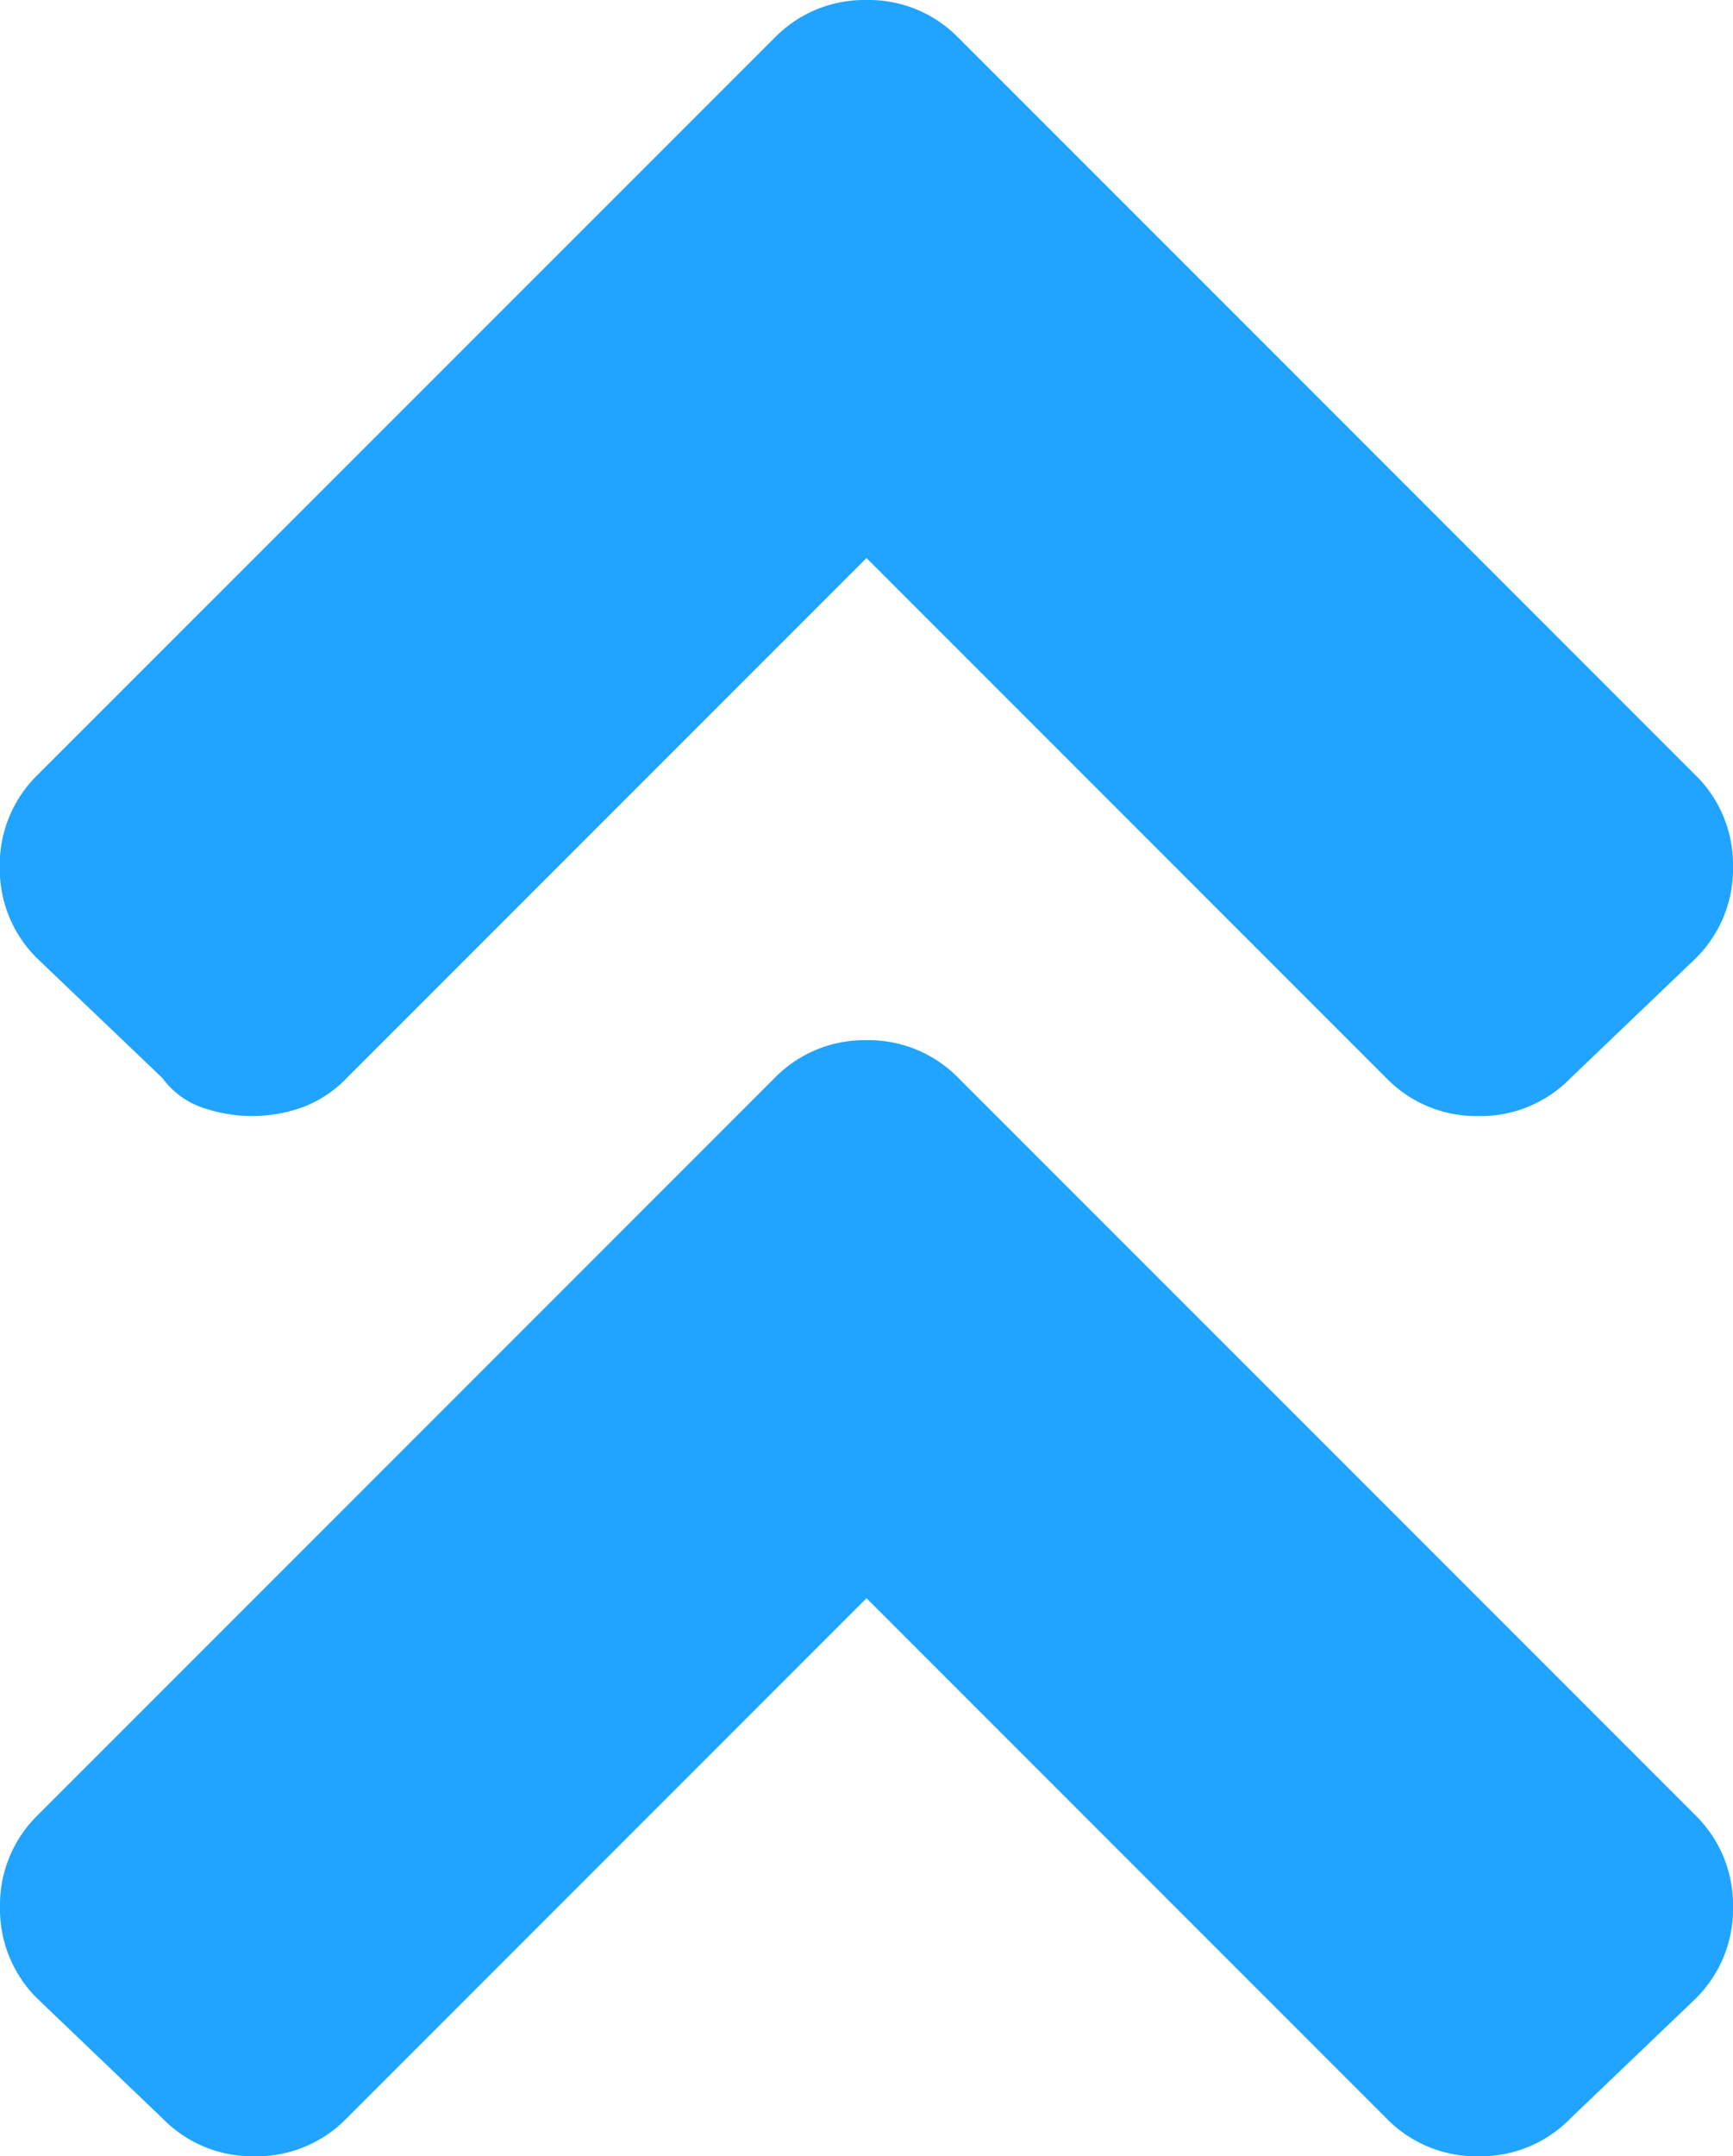 <svg xmlns="http://www.w3.org/2000/svg" width="25" height="31.094"><path d="M13.828 15.547l10.625 10.625A1.808 1.808 0 0125 27.5a1.808 1.808 0 01-.547 1.328l-1.797 1.719a1.808 1.808 0 01-1.328.547A1.808 1.808 0 0120 30.547l-7.5-7.5-7.5 7.5a1.808 1.808 0 01-1.328.547 1.808 1.808 0 01-1.328-.547L.547 28.828A1.808 1.808 0 010 27.5a1.808 1.808 0 01.547-1.328l10.625-10.625A1.808 1.808 0 0112.5 15a1.808 1.808 0 011.328.547zm-2.656-15A1.808 1.808 0 0112.5 0a1.808 1.808 0 011.328.547l10.625 10.625A1.808 1.808 0 0125 12.5a1.808 1.808 0 01-.547 1.328l-1.797 1.719a1.808 1.808 0 01-1.328.547A1.808 1.808 0 0120 15.547l-7.5-7.5-7.5 7.5a1.709 1.709 0 01-.664.43 2.212 2.212 0 01-.7.117 2.212 2.212 0 01-.7-.117 1.192 1.192 0 01-.592-.43l-1.8-1.719A1.808 1.808 0 01-.003 12.5a1.808 1.808 0 01.547-1.328z" fill="#20a4ff"/></svg>
